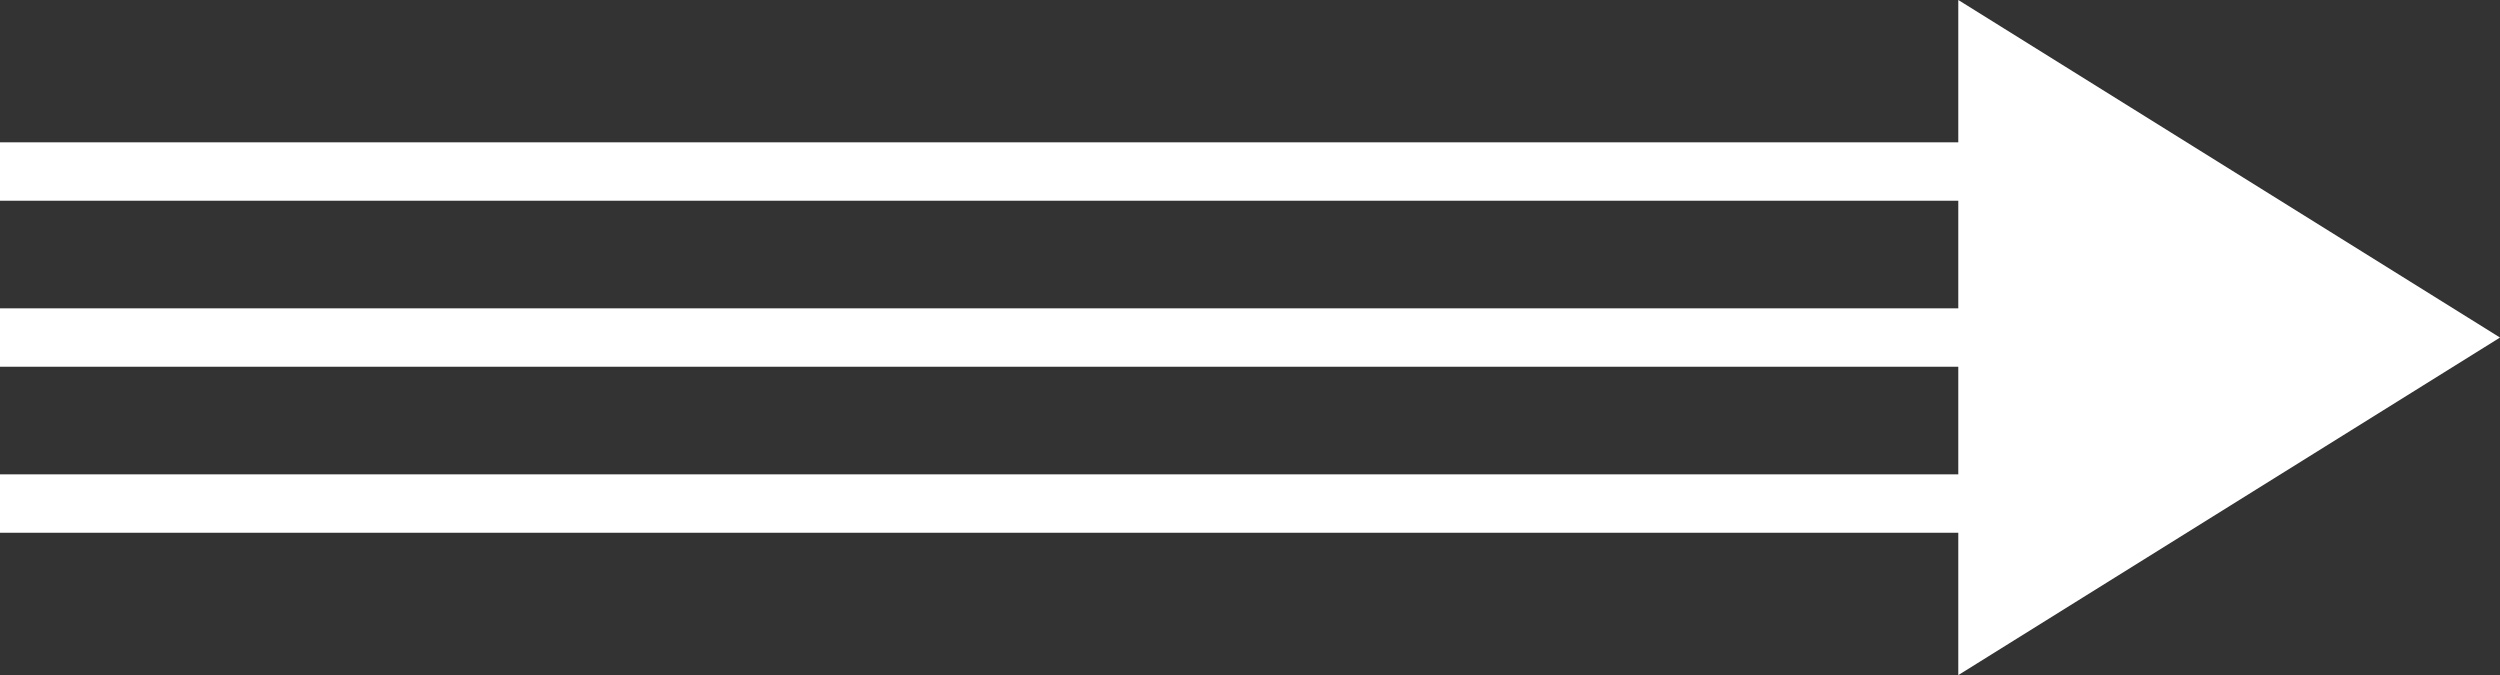 <svg xmlns="http://www.w3.org/2000/svg" width="214.035" height="57.798" viewBox="0 0 214.035 57.798">
  <rect x="0" y="0" width="214.035" height="57.798" fill="#333333" stroke="none"/>
  <g id="Group_602" data-name="Group 602" transform="translate(-1572.235 -2302.116)">
    <g id="Group_600" data-name="Group 600" transform="translate(1572.235 2302.115)">
      <g id="Group_598" data-name="Group 598" transform="translate(0 0)">
        <path id="Polygon_1" data-name="Polygon 1" d="M28.9,0,57.8,46.378H0Z" transform="translate(214.035 0) rotate(90)" fill="#fff"/>
        <line id="Line_10" data-name="Line 10" x2="179.521" transform="translate(0 14.686)" fill="none" stroke="#fff" stroke-width="5"/>
        <line id="Line_12" data-name="Line 12" x2="182.989" transform="translate(0 28.899)" fill="none" stroke="#fff" stroke-width="5"/>
        <line id="Line_14" data-name="Line 14" x2="182.989" transform="translate(0 43.112)" fill="none" stroke="#fff" stroke-width="5"/>
      </g>
    </g>
  </g>
</svg>
